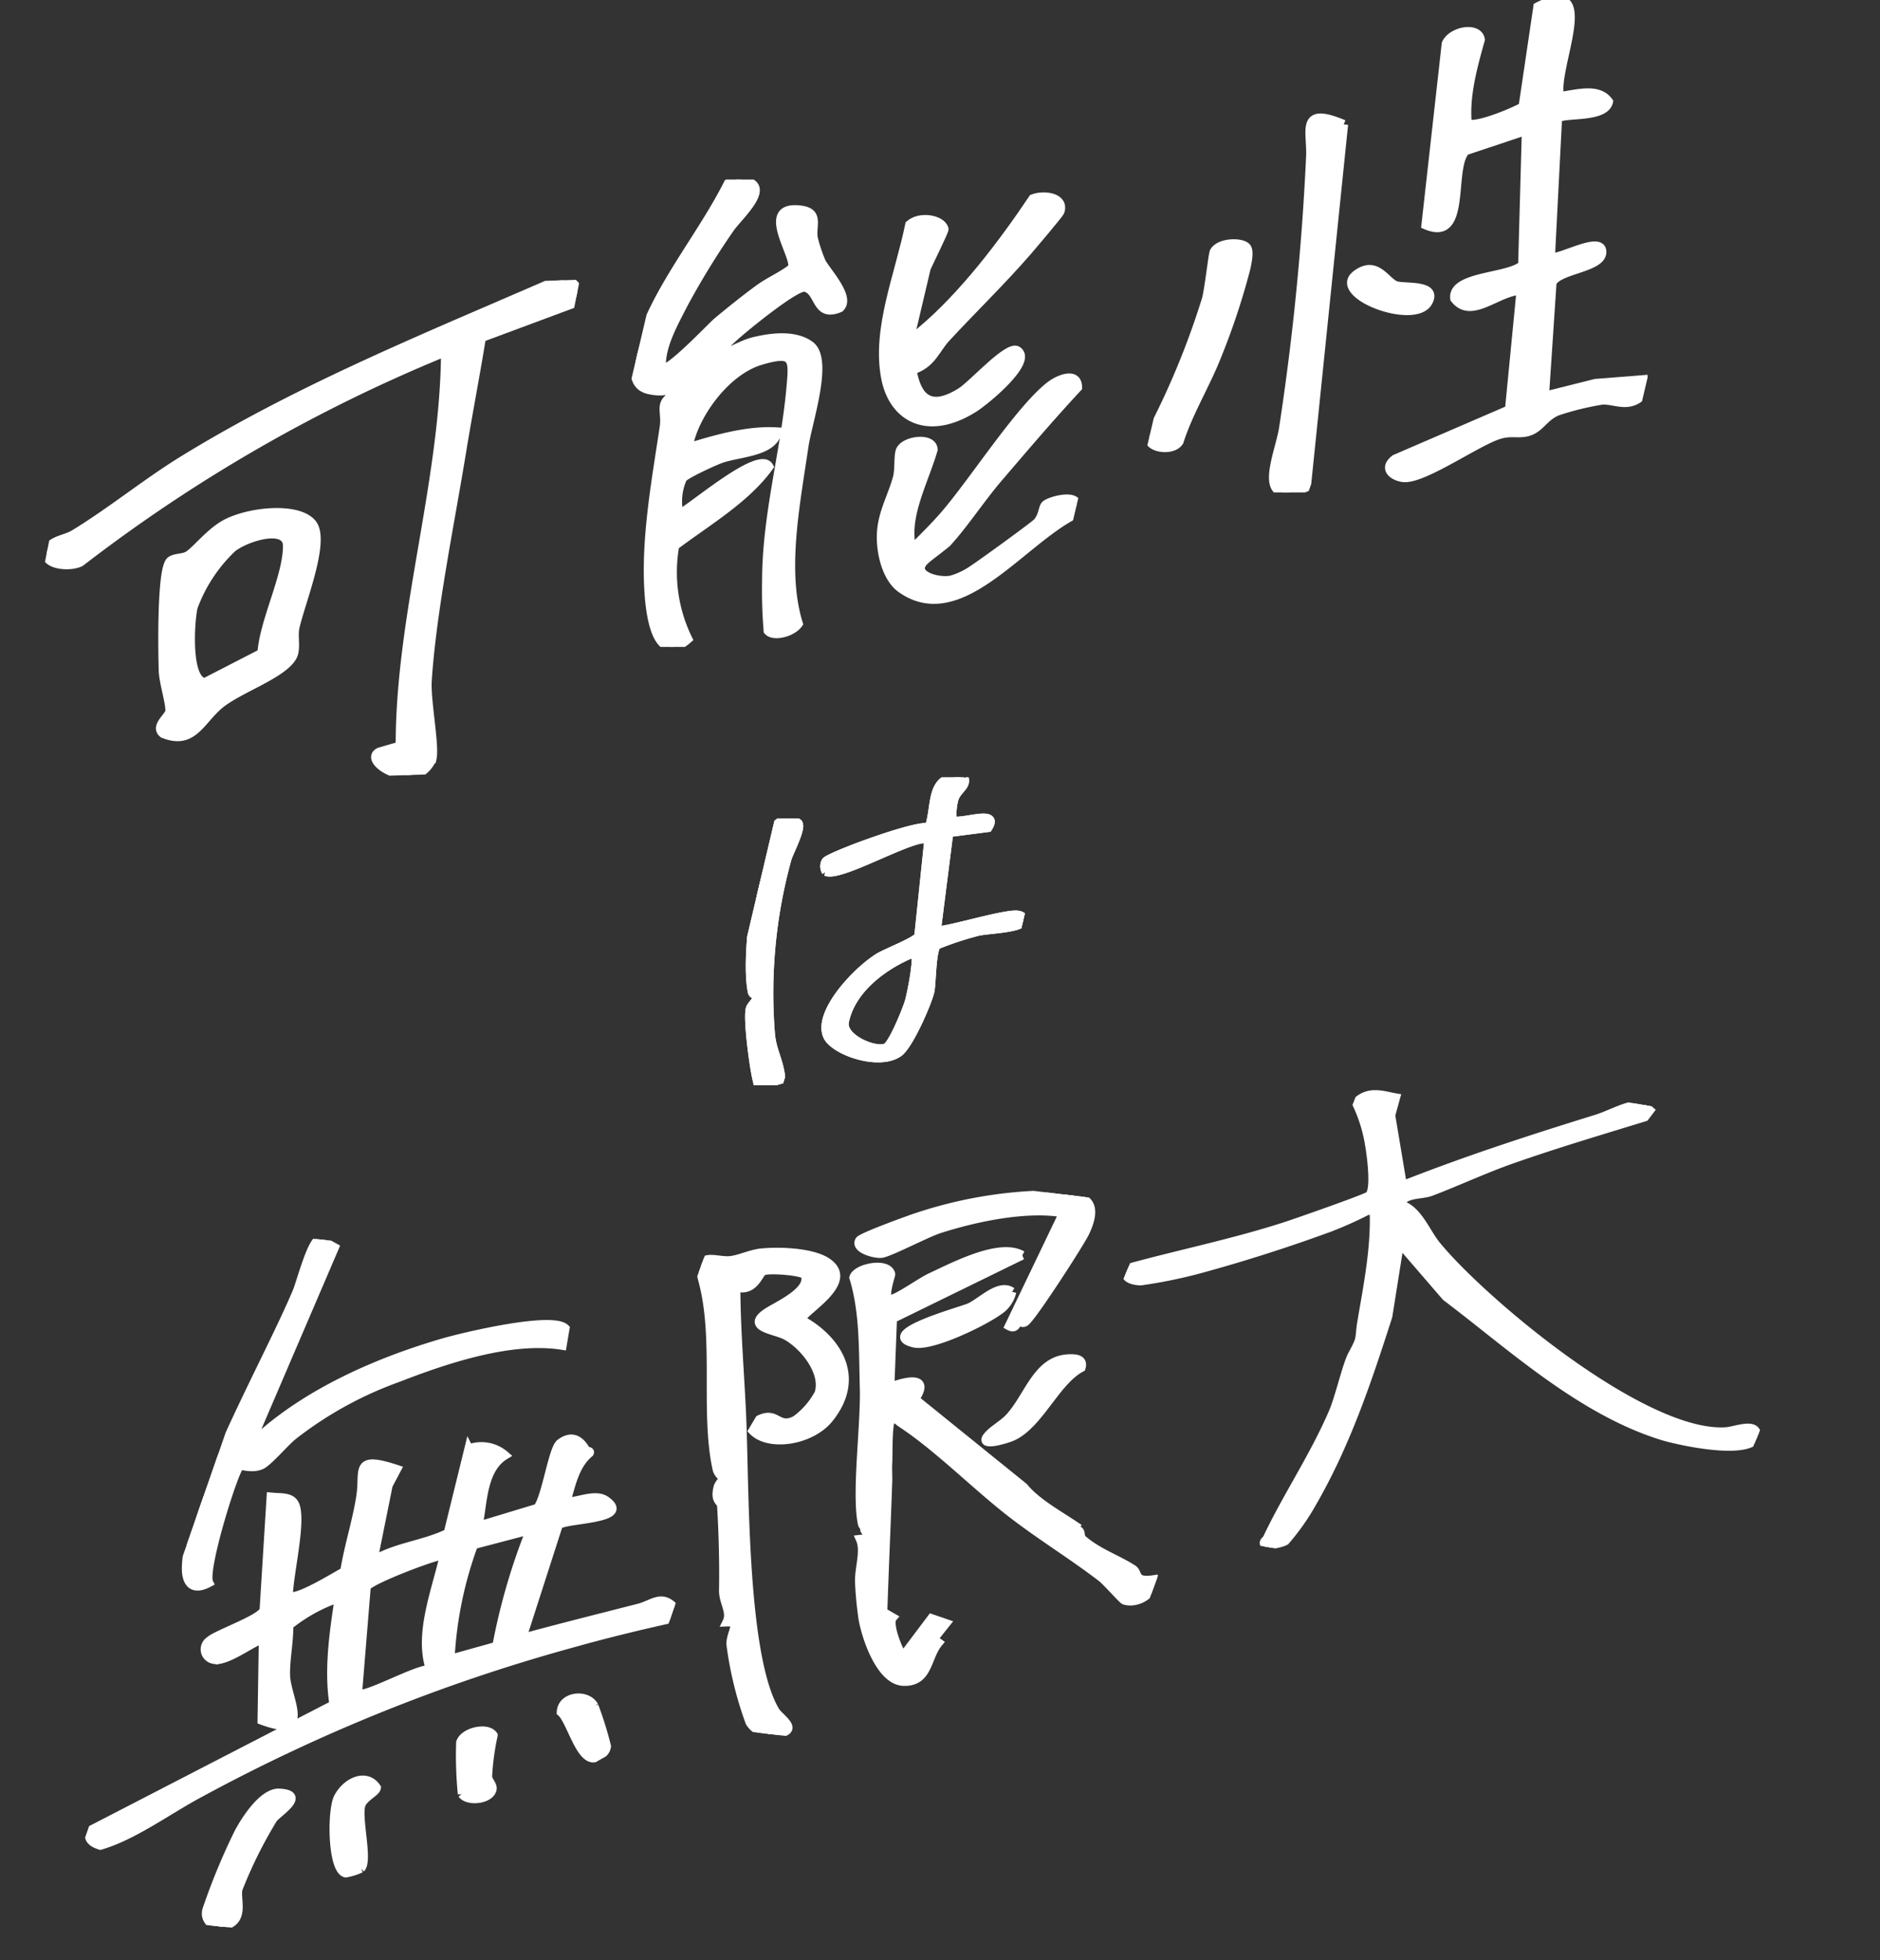 <svg xmlns="http://www.w3.org/2000/svg" xmlns:xlink="http://www.w3.org/1999/xlink" width="213.366" height="222.451" viewBox="0 0 213.366 222.451">
  <rect x="0" y="0" width="213.366" height="222.451" fill="#333333" stroke="none"/>
  <defs>
    <clipPath id="clip-path">
      <path id="パス_98" data-name="パス 98" d="M114.846,106.376l-8.232,34.939h30.908l8.23-34.939Z" transform="translate(-106.614 -106.376)" fill="#fff" stroke="#fff" stroke-width="1"/>
    </clipPath>
    <clipPath id="clip-path-2">
      <path id="パス_101" data-name="パス 101" d="M11.107,43.671,0,99.607l54.7-1.8L65.8,41.871Z" transform="translate(0 -41.871)" fill="#fff" stroke="#fff" stroke-width="1"/>
    </clipPath>
    <clipPath id="clip-path-3">
      <path id="パス_105" data-name="パス 105" d="M97.582,26.877,85.087,79.914h53.9l12.495-53.037Z" transform="translate(-85.087 -26.877)" fill="#fff" stroke="#fff" stroke-width="1"/>
    </clipPath>
    <clipPath id="clip-path-4">
      <path id="パス_110" data-name="パス 110" d="M183.284,0,170.12,55.881h54.961L238.245,0Z" transform="translate(-170.12)" fill="#fff" stroke="#fff" stroke-width="1"/>
    </clipPath>
    <clipPath id="clip-path-5">
      <path id="パス_123" data-name="パス 123" d="M8.978,241.54l55.808,5.708,26.517-76.4-55.808-5.708Z" transform="translate(-8.978 -165.141)" fill="#fff" stroke="#fff" stroke-width="1"/>
    </clipPath>
    <clipPath id="clip-path-6">
      <path id="パス_134" data-name="パス 134" d="M80.861,215.525l61.994,7.407,22.826-62.486-61.992-7.407Z" transform="translate(-80.861 -153.039)" fill="#fff" stroke="#fff" stroke-width="1"/>
    </clipPath>
    <clipPath id="clip-path-7">
      <path id="パス_137" data-name="パス 137" d="M153.9,188.219l74.053,12.889L250.6,147.457l-74.053-12.889Z" transform="translate(-153.899 -134.568)" fill="#fff" stroke="#fff" stroke-width="1"/>
    </clipPath>
  </defs>
  <g id="グループ_119" data-name="グループ 119" transform="translate(0 10)">
    <g id="グループ_106" data-name="グループ 106" transform="translate(80.817 78.217)">
      <g id="グループ_105" data-name="グループ 105" clip-path="url(#clip-path)">
        <path id="パス_94" data-name="パス 94" d="M139.3,106.436c.3.963-.778,1.27-1.147,2.385a7.375,7.375,0,0,0-.211,2.377c.643.639,5.511-1.363,4.063.878l-4.439.574-1.405,11.057c.337.4,7.758-1.941,9.228-1.712.406.064.742.253.589.718-.37.8-3.906.882-5.061,1.128a36.077,36.077,0,0,0-4.728,1.553c-.6.635-.569,4.376-.767,5.253-.29,1.285-2.385,6.119-3.573,6.954-2.24,1.574-7.3-.2-8.061-1.889-1.153-2.541,3.187-7.256,5.8-8.889.9-.562,4.29-1.845,4.549-2.439l1.136-10.888c-.919-1.129-9.948,4.3-11.639,3.564a1.111,1.111,0,0,1-.039-1.123c.255-.538,10.409-4.318,11.71-3.855.91-2.412-.049-6.23,3.994-5.645m-8.728,30.528c.752-.616,2.219-4.2,2.5-5.172.21-.722,1.211-5.5.546-5.532-3.582,1.43-7.182,4.222-7.9,7.847-.393,1.99,3.893,3.645,4.852,2.856" transform="translate(-110.69 -106.376)" fill="#fff" stroke="#fff" stroke-width="1"/>
        <path id="パス_95" data-name="パス 95" d="M139.3,106.436c.3.963-.778,1.27-1.147,2.385a7.375,7.375,0,0,0-.211,2.377c.643.639,5.511-1.363,4.063.878l-4.439.574-1.405,11.057c.337.4,7.758-1.941,9.228-1.712.406.064.742.253.589.718-.37.8-3.906.882-5.061,1.128a36.077,36.077,0,0,0-4.728,1.553c-.6.635-.569,4.376-.767,5.253-.29,1.285-2.385,6.119-3.573,6.954-2.24,1.574-7.3-.2-8.061-1.889-1.153-2.541,3.187-7.256,5.8-8.889.9-.562,4.29-1.845,4.549-2.439l1.136-10.888c-.919-1.129-9.948,4.3-11.639,3.564a1.111,1.111,0,0,1-.039-1.123c.255-.538,10.409-4.318,11.71-3.855.91-2.412-.049-6.23,3.994-5.645m-8.728,30.528c.752-.616,2.219-4.2,2.5-5.172.21-.722,1.211-5.5.546-5.532-3.582,1.43-7.182,4.222-7.9,7.847-.393,1.99,3.893,3.645,4.852,2.856" transform="translate(-110.69 -106.376)" fill="#fff" stroke="#fff" stroke-width="1"/>
        <path id="パス_96" data-name="パス 96" d="M117.689,113.2c.575.4-.993,3.318-1.21,4.074a57.352,57.352,0,0,0-1.866,19.979c.2,1.857.921,2.875,1.143,4.7l-.117.381-2.073.613c-.52.081-.359-.124-.435-.377-.367-1.22-1.174-7.2-.832-8.3.131-.423.739-.832.816-1.381.027-.187-.51-.149-.588-.518-.522-2.44-.059-7.279.356-10,.443-2.909,1.694-5.839,2.1-8.745l.547-.424Z" transform="translate(-107.97 -108.028)" fill="#fff" stroke="#fff" stroke-width="1"/>
        <path id="パス_97" data-name="パス 97" d="M117.689,113.2c.575.4-.993,3.318-1.21,4.074a57.352,57.352,0,0,0-1.866,19.979c.2,1.857.921,2.875,1.143,4.7l-.117.381-2.073.613c-.52.081-.359-.124-.435-.377-.367-1.22-1.174-7.2-.832-8.3.131-.423.739-.832.816-1.381.027-.187-.51-.149-.588-.518-.522-2.44-.059-7.279.356-10,.443-2.909,1.694-5.839,2.1-8.745l.547-.424Z" transform="translate(-107.97 -108.028)" fill="#fff" stroke="#fff" stroke-width="1"/>
      </g>
    </g>
    <g id="グループ_108" data-name="グループ 108" transform="translate(0 21.74)">
      <g id="グループ_107" data-name="グループ 107" clip-path="url(#clip-path-2)">
        <path id="パス_99" data-name="パス 99" d="M56.337,48.47c-.694,4.306-1.543,8.645-2.246,12.956-1.33,8.149-3.378,18.025-3.9,25.965-.148,2.233.888,7.367.54,8.867a3.384,3.384,0,0,1-1.114,1.411c-2.414,1.5-6.669-1.276-4.879-2.182L47.1,94.8c-.045-14.691,5.061-30.007,5.144-44.714A178.332,178.332,0,0,0,10.839,73.928c-1.154.622-3.971.363-3.848-.938.148-1.567,1.942-1.5,3.137-2.229,4.166-2.53,8.182-5.832,12.437-8.441,13.489-8.274,27.989-14.077,42.276-20.31,1.916-.293,3.054.754,1.87,2.6Z" transform="translate(-1.691 -41.893)" fill="#fff" stroke="#fff" stroke-width="1"/>
        <path id="パス_100" data-name="パス 100" d="M41.268,78.02c1.512,1.97-1.32,8.841-1.966,11.717-.233,1.035.165,2.409-.271,3.271-1.03,2.04-6.105,3.677-8.291,5.487-2.22,1.836-3.022,4.676-6.4,3.317-1.045-.8.706-1.946.735-2.555.045-.988-.708-3.244-.752-4.588-.057-1.808-.243-11.336.794-12.405.412-.427,1.394-.317,1.983-.634.891-.484,2.533-2.689,4.385-3.654,2.724-1.418,8.25-1.95,9.784.045M35.523,92.677c.258-3.7,2.9-8.673,2.9-12.163,0-2.42-4.494-1.107-6.207.175a17.614,17.614,0,0,0-4.476,6.769c-.387,1.722-.776,8.275,1.307,8.553Z" transform="translate(-5.809 -50.301)" fill="#fff" stroke="#fff" stroke-width="1"/>
      </g>
    </g>
    <g id="グループ_110" data-name="グループ 110" transform="translate(64.499 10.374)">
      <g id="グループ_109" data-name="グループ 109" clip-path="url(#clip-path-3)">
        <path id="パス_102" data-name="パス 102" d="M98.089,48.3c.6.658,5.64-4.705,6.314-5.27,1.41-1.183,3.238-2.643,4.726-3.73,1.2-.879,2.61-1.454,3.78-2.38.638-1.158-3.945-7.218.97-6.59,2.225.287,1.137,1.869,1.461,3.3a17.289,17.289,0,0,0,.864,2.567c.449.991,3.454,4.073,2.1,5.249-2.775,1.161-2.233-1.96-3.95-2.333-1.054-.23-7.084,4.718-8.23,5.786-.347.324-1.836,1.7-1.612,1.967,1.452-.406,2.621-1.275,4.163-1.638,2.216-.522,4.679-.7,6.269.478,2.174,1.609-.274,8.651-.681,11.411-.984,6.662-2.489,14.206-.644,20.155-.692,1.01-2.844,1.543-3.45.811a55.616,55.616,0,0,1-.177-5.6c0-7.6,2.142-14.743,2.781-22.156.269-3.113.34-4.03-3.441-2.909-4.081,1.21-7.66,6.34-8.225,9.886,3.349-1.024,6.818-2.009,10.111-1.8-.468,2.332-4.337,2.322-6.417,3.061-.728.258-4.109,1.794-4.336,2.229a6.371,6.371,0,0,0-.384,4.061c1.56-.794,9.145-7.354,10.2-5.391-2.612,3.636-7.032,6.212-10.694,8.968a17.259,17.259,0,0,0,1.492,10.583c-3.778,3.34-4.33-3.468-4.453-5.606-.337-5.97.821-12.279,1.744-18.41C98.7,52.855,97.309,52,100.718,50.8l3.326-3.587c-2.781,1.691-3.88,4.327-7.4,3.515-2.414-.548-1.509-3.554-.891-5.506,1.941-6.136,6.946-12.014,9.9-17.918.713-.825,2.591-.317,2.97.34.7,1.215-2.027,3.653-2.82,4.826a89.586,89.586,0,0,0-5.2,8.474c-1.226,2.378-2.672,4.942-2.517,7.348" transform="translate(-87.501 -26.878)" fill="#fff" stroke="#fff" stroke-width="1"/>
        <path id="パス_103" data-name="パス 103" d="M135.3,45.323c.694.163.791-.252,1.214-.6,4.806-4,9.382-10.077,12.723-15.06,1.328-.487,3.6-.139,3.075,1.465-.084.262-3.271,4.011-3.79,4.608-2.844,3.275-6.156,6.483-9.137,9.706-1.251,1.351-1.608,2.962-3.863,3.688.528,2.949,1.872,4.777,5.525,2.5,1.393-.867,5.374-5.41,6.424-4.713,1.806,1.2-3.564,5.641-4.945,6.512-5.243,3.3-9.168,1.085-10.022-3.437-1.053-5.56,1.542-11.571,2.735-17.378,1.173-1.035,3.586-.609,3.92.483.063.2-1.764,3.817-2.036,4.494Z" transform="translate(-96.501 -27.501)" fill="#fff" stroke="#fff" stroke-width="1"/>
        <path id="パス_104" data-name="パス 104" d="M139.507,75.16c-.311.339-2.151,1.663-2.627,2.117-1.681,1.6,1.388,2.511,2.962,2.23a8.134,8.134,0,0,0,2.227-1c.781-.468,7.311-5.2,7.6-5.553.662-.8.578-1.582.884-1.938.416-.48,3.484-1.31,3.576-.058l-.644,1.324c-6.112,3.379-12.8,12.78-19.276,8.186-1.8-1.277-2.483-4.538-2.215-6.816.243-2.069,1.249-3.831,1.767-5.753.265-.982.067-2.621.378-3.18.621-1.116,3.688-1.451,3.7.006-1.1,3.739-3.36,7.705-2.407,11.264,1.241-1.255,2.538-2.522,3.686-3.845,3.272-3.781,8.358-11.753,11.865-14.591,1.146-.928,3.253-1.7,3.251.1-3.125,3.358-6.084,6.84-9.046,10.3-1.875,2.19-3.893,5.237-5.691,7.2" transform="translate(-96.424 -34.06)" fill="#fff" stroke="#fff" stroke-width="1"/>
      </g>
    </g>
    <g id="グループ_112" data-name="グループ 112" transform="translate(128.957 -10)">
      <g id="グループ_111" data-name="グループ 111" clip-path="url(#clip-path-4)">
        <path id="パス_106" data-name="パス 106" d="M227.353,10.938c2.009-.267,4.384-1.022,5.551.6-.428,1.993-5.463,1.2-5.787,1.95l-.8,15.616c.569.656,5.752-2.517,5.829-.553.074,1.88-4.9,1.97-5.653,3.521l-.857,12.873L231.4,43.5l5.434-.431.052,1.616c-1.608,1.775-3.236.64-4.726.733a32.348,32.348,0,0,0-5.1,1.252c-1.462.63-1.883,1.789-3.074,2.241-1.236.469-2.067-.077-3.664.465-2.605.886-8.482,5.042-10.7,4.832-1.082-.109-2.408-1-.957-2.118l12.973-5.6,1.314-13.529c-2.664.062-5.65,3.388-7.526.922-.327-2.632,6.119-2.326,7.708-3.8l.421-15.272-6.884,2.3c-1.9,1.941.233,10.475-4.513,8.42L214.46,4.959c.641-1.465,3.632-2.009,3.9-.467-.894,3.182-1.77,6.4-1.491,9.5.82.568,5.144-1.209,6.311-1.878L224.86.764c7.09-3.7,1.674,7.074,2.493,10.174" transform="translate(-179.294 0)" fill="#fff" stroke="#fff" stroke-width="1"/>
        <path id="パス_107" data-name="パス 107" d="M198.63,18.386l-4.177,40.688-.182.524c-5.864,2.417-2.962-3.659-2.477-6.739a293.187,293.187,0,0,0,3.066-30.766c.146-2.941-1.261-5.835,3.77-3.707" transform="translate(-175.087 -4.271)" fill="#fff" stroke="#fff" stroke-width="1"/>
        <path id="パス_108" data-name="パス 108" d="M183.091,36.864c.42.422.092,1.774-.041,2.427a79.921,79.921,0,0,1-3.291,9.923c-1.267,3.228-3.239,6.415-4.278,9.7-.6,1.02-2.751.86-3.266.085l-.1-.713a90.667,90.667,0,0,0,6.439-15.512c.3-1.094.743-5.107.88-5.365.587-1.1,3.05-1.153,3.656-.544" transform="translate(-170.603 -8.826)" fill="#fff" stroke="#fff" stroke-width="1"/>
        <path id="パス_109" data-name="パス 109" d="M202.929,40.885c2.3-1.677,3.312.914,4.474,1.28,1.014.318,4.757-.208,3.642,1.855-1.5,2.779-11.168-.9-8.116-3.134" transform="translate(-177.915 -9.757)" fill="#fff" stroke="#fff" stroke-width="1"/>
      </g>
    </g>
    <g id="グループ_114" data-name="グループ 114" transform="translate(6.806 130.344)">
      <g id="グループ_113" data-name="グループ 113" clip-path="url(#clip-path-5)">
        <path id="パス_111" data-name="パス 111" d="M69.676,196.636c.124.221.59.113.452.355-1.714,1.424-2.086,3.761-2.665,5.588,1.487-.042,3.36-1.008,4.535-.174,3.088,2.191-4.831,2.011-5.4,2.794l-4.134,12.837c4.415-1.2,8.84-2.305,13.264-3.438,1.561-.4,2.534-1.533,3.925-.149l-.355,1.368c-3.572.794-7.2,1.671-10.76,2.67a198.857,198.857,0,0,0-42.631,17.1c-3.626,1.929-7.477,4.826-11.285,5.942-.821-.249-1.578-.713-1.116-1.707l27.62-14.259c-.612-3.874-.039-8.027.6-12.135a18.559,18.559,0,0,0-5.7,3.129c.033,1.784-.431,4-.368,5.722.1,2.65,3.1,7.22-2.694,5.064l.143-9.12c-.321-.484-4.087,2.595-5.618,2.205a1.159,1.159,0,0,1-.453-2.116c.774-.734,5.688-2.4,6.154-3.445l.8-12.876c1.3.133,2.51-.1,2.827,1.219.519,2.182-.758,7.43-.854,9.983.715.711,5.348-2.2,6.381-2.748.448-2.842,1.4-5.71,1.831-8.554.444-2.935-.8-4.656,4.078-3.039l-.951,1.8-1.724,8.553c2.734-1.593,5.69-1.747,8.506-3.1l2.354-9.576a4.049,4.049,0,0,1,4.088.731c-2.408,1.462-2.482,4.952-2.9,7.326-.084.462-.444.575.346.575l6.278-1.9c1-1.349,1.715-6.7,2.564-7.351,1.42-1.083,2.344-.215,2.869.719m-6.236,9.084-6.463,1.7A43.926,43.926,0,0,0,54.324,220.4l5.282-1.473a70.789,70.789,0,0,1,3.835-13.209m-9.792,2.9c-.166-.349-8.373,2.736-8.837,3.57l-.988,12.1c.524.706,6.891-2.917,8.257-2.708-1.346-3.927.55-8.646,1.569-12.962" transform="translate(-10.04 -172.466)" fill="#fff" stroke="#fff" stroke-width="1"/>
        <path id="パス_112" data-name="パス 112" d="M69.676,196.636c.124.221.59.113.452.355-1.714,1.424-2.086,3.761-2.665,5.588,1.487-.042,3.36-1.008,4.535-.174,3.088,2.191-4.831,2.011-5.4,2.794l-4.134,12.837c4.415-1.2,8.84-2.305,13.264-3.438,1.561-.4,2.534-1.533,3.925-.149l-.355,1.368c-3.572.794-7.2,1.671-10.76,2.67a198.857,198.857,0,0,0-42.631,17.1c-3.626,1.929-7.477,4.826-11.285,5.942-.821-.249-1.578-.713-1.116-1.707l27.62-14.259c-.612-3.874-.039-8.027.6-12.135a18.559,18.559,0,0,0-5.7,3.129c.033,1.784-.431,4-.368,5.722.1,2.65,3.1,7.22-2.694,5.064l.143-9.12c-.321-.484-4.087,2.595-5.618,2.205a1.159,1.159,0,0,1-.453-2.116c.774-.734,5.688-2.4,6.154-3.445l.8-12.876c1.3.133,2.51-.1,2.827,1.219.519,2.182-.758,7.43-.854,9.983.715.711,5.348-2.2,6.381-2.748.448-2.842,1.4-5.71,1.831-8.554.444-2.935-.8-4.656,4.078-3.039l-.951,1.8-1.724,8.553c2.734-1.593,5.69-1.747,8.506-3.1l2.354-9.576a4.049,4.049,0,0,1,4.088.731c-2.408,1.462-2.482,4.952-2.9,7.326-.084.462-.444.575.346.575l6.278-1.9c1-1.349,1.715-6.7,2.564-7.351,1.42-1.083,2.344-.215,2.869.719m-6.236,9.084-6.463,1.7A43.926,43.926,0,0,0,54.324,220.4l5.282-1.473a70.789,70.789,0,0,1,3.835-13.209m-9.792,2.9c-.166-.349-8.373,2.736-8.837,3.57l-.988,12.1c.524.706,6.891-2.917,8.257-2.708-1.346-3.927.55-8.646,1.569-12.962" transform="translate(-10.04 -172.466)" fill="#fff" stroke="#fff" stroke-miterlimit="4.002" stroke-width="0.5"/>
        <path id="パス_113" data-name="パス 113" d="M44.711,166.458,35.4,188.165c.779.275.622-.084.942-.366,5.775-5.091,13.477-8.415,20.63-10.511,2.551-.745,12.456-3.072,13.914-1.653l-.325,1.933c-5.7-.9-12.841,1.4-18.739,3.7a42.688,42.688,0,0,0-11.841,6.545c-.945.77-2.774,2.94-3.573,3.318-1,.477-2.3-.013-2.435.08-.645.427-4.235,11.863-3.52,13.282-1.987,1.061-2.61-.173-2.566-1.763.2-7.5,9.164-23.188,12.569-31.259.421-1,1.7-5.95,2.6-5.926Z" transform="translate(-13.552 -165.239)" fill="#fff" stroke="#fff" stroke-width="1"/>
        <path id="パス_114" data-name="パス 114" d="M44.711,166.458,35.4,188.165c.779.275.622-.084.942-.366,5.775-5.091,13.477-8.415,20.63-10.511,2.551-.745,12.456-3.072,13.914-1.653l-.325,1.933c-5.7-.9-12.841,1.4-18.739,3.7a42.688,42.688,0,0,0-11.841,6.545c-.945.77-2.774,2.94-3.573,3.318-1,.477-2.3-.013-2.435.08-.645.427-4.235,11.863-3.52,13.282-1.987,1.061-2.61-.173-2.566-1.763.2-7.5,9.164-23.188,12.569-31.259.421-1,1.7-5.95,2.6-5.926Z" transform="translate(-13.552 -165.239)" fill="#fff" stroke="#fff" stroke-miterlimit="4.002" stroke-width="0.5"/>
        <path id="パス_115" data-name="パス 115" d="M39.184,248.411c3.146.165-.151,2.173-.715,2.894A50.805,50.805,0,0,0,34.5,259.29c-.287,1.181.8,3.495-1.454,4.144a1.551,1.551,0,0,1-2.155-1.138,1.691,1.691,0,0,1,.048-.624,72.988,72.988,0,0,1,3.593-8.7c.716-1.38,2.775-4.662,4.648-4.563" transform="translate(-14.278 -185.289)" fill="#fff" stroke="#fff" stroke-width="1"/>
        <path id="パス_116" data-name="パス 116" d="M39.184,248.411c3.146.165-.151,2.173-.715,2.894A50.805,50.805,0,0,0,34.5,259.29c-.287,1.181.8,3.495-1.454,4.144a1.551,1.551,0,0,1-2.155-1.138,1.691,1.691,0,0,1,.048-.624,72.988,72.988,0,0,1,3.593-8.7c.716-1.38,2.775-4.662,4.648-4.563" transform="translate(-14.278 -185.289)" fill="#fff" stroke="#fff" stroke-miterlimit="4.002" stroke-width="0.5"/>
        <path id="パス_117" data-name="パス 117" d="M53.048,256.479a6.588,6.588,0,0,1-1.706.54c-1.564-.263-1.654-7.142-.833-8.626,1.043-1.885,3.254-2.683,4.319-1.057-.055.5-1.458,1.078-1.751,1.941-.486,1.438.848,6.346-.03,7.2" transform="translate(-18.903 -184.817)" fill="#fff" stroke="#fff" stroke-width="1"/>
        <path id="パス_118" data-name="パス 118" d="M53.048,256.479a6.588,6.588,0,0,1-1.706.54c-1.564-.263-1.654-7.142-.833-8.626,1.043-1.885,3.254-2.683,4.319-1.057-.055.5-1.458,1.078-1.751,1.941-.486,1.438.848,6.346-.03,7.2" transform="translate(-18.903 -184.817)" fill="#fff" stroke="#fff" stroke-miterlimit="4.002" stroke-width="0.5"/>
        <path id="パス_119" data-name="パス 119" d="M69.133,246.27a45.089,45.089,0,0,1-.188-5.848c.412-1.243,3.06-1.8,3.714-.813a28.775,28.775,0,0,0-.63,4.656c.01.569.675.989.484,1.562-.371,1.115-2.8,1.318-3.378.444" transform="translate(-23.482 -183.037)" fill="#fff" stroke="#fff" stroke-width="1"/>
        <path id="パス_120" data-name="パス 120" d="M69.133,246.27a45.089,45.089,0,0,1-.188-5.848c.412-1.243,3.06-1.8,3.714-.813a28.775,28.775,0,0,0-.63,4.656c.01.569.675.989.484,1.562-.371,1.115-2.8,1.318-3.378.444" transform="translate(-23.482 -183.037)" fill="#fff" stroke="#fff" stroke-miterlimit="4.002" stroke-width="0.5"/>
        <path id="パス_121" data-name="パス 121" d="M87.754,235.1a40.788,40.788,0,0,1,1.417,4.551,1.186,1.186,0,0,1-.383.758l-1.023.577c-1.641.208-2.67-4.289-3.748-5.2.06-1.842,2.928-2.169,3.736-.685" transform="translate(-27.135 -181.843)" fill="#fff" stroke="#fff" stroke-width="1"/>
        <path id="パス_122" data-name="パス 122" d="M87.754,235.1a40.788,40.788,0,0,1,1.417,4.551,1.186,1.186,0,0,1-.383.758l-1.023.577c-1.641.208-2.67-4.289-3.748-5.2.06-1.842,2.928-2.169,3.736-.685" transform="translate(-27.135 -181.843)" fill="#fff" stroke="#fff" stroke-miterlimit="4.002" stroke-width="0.5"/>
      </g>
    </g>
    <g id="グループ_116" data-name="グループ 116" transform="translate(61.296 121.17)">
      <g id="グループ_115" data-name="グループ 115" transform="translate(0 0)" clip-path="url(#clip-path-6)">
        <path id="パス_124" data-name="パス 124" d="M146.928,167.774l-14.7,7.188-.3,7.785c2.007-.775,4.607-1.261,2.827,1.357l12.356,9.986c1.41,1.73,3.846,3.061,5.818,4.385l-.583.618c1.637-.492.951.49,1.407.9,1.706,1.521,4.009,2.279,5.735,3.406.734.478,0,1.587,2.6,1.146A2.974,2.974,0,0,1,159.515,207a2.313,2.313,0,0,1-.965-.08c-.258-.1-2.01-2.125-2.606-2.583-3.232-2.478-6.769-4.645-10-7.122-4.162-3.188-8.421-7.568-12.727-10.407-.352-.231-.528-.543-1.126-.473-.434.278-.356,4.137-.394,4.858-.049.941.012,1.611-.005,2.154-.17,4.975-.4,9.947-.563,14.91l1.1.631c-.639.728.873,4.31,1.212,4.356l3.2-4.25,1.63.557-1.411,1.773.575.415c-1.379,1.656-1.114,4.479-3.951,4.4-2.613-.071-4.243-4.948-4.622-7.116a40.581,40.581,0,0,1-.4-4.222c-.032-1.564.681-3.5.1-4.8l.761-.086c.4-1.159-1.079-.488.4-2.089-.678.088-.8,1.391-1.014-.018-.559-3.645.413-10.94.3-14.972-.119-4.26.016-8.593-1.19-12.525.3-1.1,3.843-1.822,4.209-.406.038.146-1.089,3.17.062,2.868,1-.262,3.3-1.939,4.422-2.469,2.972-1.4,7.928-3.964,10.421-2.525" transform="translate(-92.222 -156.502)" fill="#fff" stroke="#fff" stroke-width="1"/>
        <path id="パス_125" data-name="パス 125" d="M146.928,167.774l-14.7,7.188-.3,7.785c2.007-.775,4.607-1.261,2.827,1.357l12.356,9.986c1.41,1.73,3.846,3.061,5.818,4.385l-.583.618c1.637-.492.951.49,1.407.9,1.706,1.521,4.009,2.279,5.735,3.406.734.478,0,1.587,2.6,1.146A2.974,2.974,0,0,1,159.515,207a2.313,2.313,0,0,1-.965-.08c-.258-.1-2.01-2.125-2.606-2.583-3.232-2.478-6.769-4.645-10-7.122-4.162-3.188-8.421-7.568-12.727-10.407-.352-.231-.528-.543-1.126-.473-.434.278-.356,4.137-.394,4.858-.049.941.012,1.611-.005,2.154-.17,4.975-.4,9.947-.563,14.91l1.1.631c-.639.728.873,4.31,1.212,4.356l3.2-4.25,1.63.557-1.411,1.773.575.415c-1.379,1.656-1.114,4.479-3.951,4.4-2.613-.071-4.243-4.948-4.622-7.116a40.581,40.581,0,0,1-.4-4.222c-.032-1.564.681-3.5.1-4.8l.761-.086c.4-1.159-1.079-.488.4-2.089-.678.088-.8,1.391-1.014-.018-.559-3.645.413-10.94.3-14.972-.119-4.26.016-8.593-1.19-12.525.3-1.1,3.843-1.822,4.209-.406.038.146-1.089,3.17.062,2.868,1-.262,3.3-1.939,4.422-2.469,2.972-1.4,7.928-3.964,10.421-2.525" transform="translate(-92.222 -156.502)" fill="#fff" stroke="#fff" stroke-width="0.5"/>
        <path id="パス_126" data-name="パス 126" d="M116.35,175.141c3.829,2.077,6.954,6.374,3.146,11.152-2.044,2.564-6.834,3.3-8.665,1.41l.75-1.261c2.015-.983,2.073,1.14,4.118.053a8.894,8.894,0,0,0,2.634-3.03c.775-2.481-1.8-5.524-3.737-6.559-1.256-.671-4.645-.922-2.166-2.592,1.136-.766,5.006-2.416,4.346-4.258-.163-.454-4.11-.788-4.78-.466-.516.249-1.012,2.439-3.081,1.817.016,5.006.466,9.98.672,14.97.335,8.087.088,26.937,3.782,33.147.509.858,3.309,2.441-.526,2.589A2.84,2.84,0,0,1,110.5,220.8a41.149,41.149,0,0,1-2.173-8.9c.03-1.39,1.215-2.558-.433-2.484.55-1.111-.421-2.265-.4-3.581.054-2.81-.025-6.395-.219-9.586-.036-.594-.811-.5-.4-2.129.1-.41.707-.981.678-1.079a1.542,1.542,0,0,1-.785-.947c-1.421-6.445.182-14.75-1.618-21.422-.947-3.509,1.471-2.109,3.109-2.278,1.032-.108,2.382-.742,3.445-.857,2.2-.238,5.792-.051,7.433.979,3.711,2.322-3.074,5.81-2.784,6.618" transform="translate(-86.686 -156.526)" fill="#fff" stroke="#fff" stroke-width="1"/>
        <path id="パス_127" data-name="パス 127" d="M116.35,175.141c3.829,2.077,6.954,6.374,3.146,11.152-2.044,2.564-6.834,3.3-8.665,1.41l.75-1.261c2.015-.983,2.073,1.14,4.118.053a8.894,8.894,0,0,0,2.634-3.03c.775-2.481-1.8-5.524-3.737-6.559-1.256-.671-4.645-.922-2.166-2.592,1.136-.766,5.006-2.416,4.346-4.258-.163-.454-4.11-.788-4.78-.466-.516.249-1.012,2.439-3.081,1.817.016,5.006.466,9.98.672,14.97.335,8.087.088,26.937,3.782,33.147.509.858,3.309,2.441-.526,2.589A2.84,2.84,0,0,1,110.5,220.8a41.149,41.149,0,0,1-2.173-8.9c.03-1.39,1.215-2.558-.433-2.484.55-1.111-.421-2.265-.4-3.581.054-2.81-.025-6.395-.219-9.586-.036-.594-.811-.5-.4-2.129.1-.41.707-.981.678-1.079a1.542,1.542,0,0,1-.785-.947c-1.421-6.445.182-14.75-1.618-21.422-.947-3.509,1.471-2.109,3.109-2.278,1.032-.108,2.382-.742,3.445-.857,2.2-.238,5.792-.051,7.433.979,3.711,2.322-3.074,5.81-2.784,6.618" transform="translate(-86.686 -156.526)" fill="#fff" stroke="#fff" stroke-width="0.5"/>
        <path id="パス_128" data-name="パス 128" d="M146.627,173.268c-.163.055-.2.888-.976.466l6.15-12.821c-4.065-.717-9.765.418-14.114,1.816-1.472.475-5.651,2.683-6.543,2.78-.8.086-3.029-.556-2.48-1.468.241-.4,5.689-2.378,6.591-2.668a49.826,49.826,0,0,1,13.551-2.488c3.7-.1,7.721-.54,5.441,4.247-.564,1.183-5.957,9.544-6.782,10.133-.331.235-.622-.074-.841,0" transform="translate(-92.407 -154.44)" fill="#fff" stroke="#fff" stroke-width="1"/>
        <path id="パス_129" data-name="パス 129" d="M146.627,173.268c-.163.055-.2.888-.976.466l6.15-12.821c-4.065-.717-9.765.418-14.114,1.816-1.472.475-5.651,2.683-6.543,2.78-.8.086-3.029-.556-2.48-1.468.241-.4,5.689-2.378,6.591-2.668a49.826,49.826,0,0,1,13.551-2.488c3.7-.1,7.721-.54,5.441,4.247-.564,1.183-5.957,9.544-6.782,10.133-.331.235-.622-.074-.841,0" transform="translate(-92.407 -154.44)" fill="#fff" stroke="#fff" stroke-width="0.5"/>
        <path id="パス_130" data-name="パス 130" d="M156.859,183.393c.784-.055,1.876-.024,1.563,1-2.923,1.548-4.764,6.43-7.8,7.815-.782.358-4.07,1.3-2.711-.157.672-.72,1.679-1.22,2.406-2.016,2.149-2.354,3.078-6.395,6.541-6.64" transform="translate(-97.006 -160.38)" fill="#fff" stroke="#fff" stroke-width="1"/>
        <path id="パス_131" data-name="パス 131" d="M156.859,183.393c.784-.055,1.876-.024,1.563,1-2.923,1.548-4.764,6.43-7.8,7.815-.782.358-4.07,1.3-2.711-.157.672-.72,1.679-1.22,2.406-2.016,2.149-2.354,3.078-6.395,6.541-6.64" transform="translate(-97.006 -160.38)" fill="#fff" stroke="#fff" stroke-width="0.5"/>
        <path id="パス_132" data-name="パス 132" d="M147.61,173.3a3.512,3.512,0,0,1-1.493,2.134c-1.841,1.327-7.675,4.148-9.612,3.682-4.252-1.02,5.341-3.611,6.3-4.038,1.363-.606,3.365-2.793,4.8-1.779" transform="translate(-94.063 -157.877)" fill="#fff" stroke="#fff" stroke-width="1"/>
        <path id="パス_133" data-name="パス 133" d="M147.61,173.3a3.512,3.512,0,0,1-1.493,2.134c-1.841,1.327-7.675,4.148-9.612,3.682-4.252-1.02,5.341-3.611,6.3-4.038,1.363-.606,3.365-2.793,4.8-1.779" transform="translate(-94.063 -157.877)" fill="#fff" stroke="#fff" stroke-width="0.5"/>
      </g>
    </g>
    <g id="グループ_118" data-name="グループ 118" transform="translate(116.661 107.168)">
      <g id="グループ_117" data-name="グループ 117" clip-path="url(#clip-path-7)">
        <path id="パス_135" data-name="パス 135" d="M228.317,145.273l-.846,1.12c-5.061,1.552-10.133,3.056-15.162,4.824-3.031,1.066-6.227,2.558-9.138,3.656-1.1.416-2.975.114-3.532,1.434,2.051.525,2.931,3.139,4.187,4.673,5.2,6.349,23.464,21.725,32.843,21.126,1.227-.079,3.706-1.241,3.507.727-1.324,2.021-9.159.227-10.742-.271-9.3-2.9-17.2-10.262-24.514-15.775l-5.275-6.115-1.326,8.341c-2.267,7.04-4.705,14.455-8.689,21.3a26.082,26.082,0,0,1-2.95,4.174c-.6.341-1.511.34-2.162.685-.535-.582-.057-.616.117-.984,2.248-4.745,5.312-9.26,7.474-14.294.719-1.676,1.543-5.331,2.165-6.493,1.179-2.2.693-1.531,1.114-3.993.71-4.141,1.521-8.314,1.355-12.348l-.713-.068a43.367,43.367,0,0,1-4.328,1.944q-7.387,2.706-14.885,4.745a55.825,55.825,0,0,1-6.567,1.329c-.926-.032-2.207-.373-1.353-1.465,5.895-1.617,11.859-2.819,17.73-4.713,1.195-.385,9.166-3.168,9.563-3.5.79-.666.213-4.735.048-5.693a17.083,17.083,0,0,0-1.4-4.617l.219-.572c1.352-1.038,2.846-.455,4.14-.236l-.551,1.988,1.332,7.97c7.259-2.871,14.6-5.248,21.96-7.528,2.185-.676,4.275-2.188,6.375-1.367" transform="translate(-157.46 -136.814)" fill="#fff" stroke="#fff" stroke-width="1"/>
        <path id="パス_136" data-name="パス 136" d="M228.317,145.273l-.846,1.12c-5.061,1.552-10.133,3.056-15.162,4.824-3.031,1.066-6.227,2.558-9.138,3.656-1.1.416-2.975.114-3.532,1.434,2.051.525,2.931,3.139,4.187,4.673,5.2,6.349,23.464,21.725,32.843,21.126,1.227-.079,3.706-1.241,3.507.727-1.324,2.021-9.159.227-10.742-.271-9.3-2.9-17.2-10.262-24.514-15.775l-5.275-6.115-1.326,8.341c-2.267,7.04-4.705,14.455-8.689,21.3a26.082,26.082,0,0,1-2.95,4.174c-.6.341-1.511.34-2.162.685-.535-.582-.057-.616.117-.984,2.248-4.745,5.312-9.26,7.474-14.294.719-1.676,1.543-5.331,2.165-6.493,1.179-2.2.693-1.531,1.114-3.993.71-4.141,1.521-8.314,1.355-12.348l-.713-.068a43.367,43.367,0,0,1-4.328,1.944q-7.387,2.706-14.885,4.745a55.825,55.825,0,0,1-6.567,1.329c-.926-.032-2.207-.373-1.353-1.465,5.895-1.617,11.859-2.819,17.73-4.713,1.195-.385,9.166-3.168,9.563-3.5.79-.666.213-4.735.048-5.693a17.083,17.083,0,0,0-1.4-4.617l.219-.572c1.352-1.038,2.846-.455,4.14-.236l-.551,1.988,1.332,7.97c7.259-2.871,14.6-5.248,21.96-7.528,2.185-.676,4.275-2.188,6.375-1.367" transform="translate(-157.46 -136.814)" fill="#fff" stroke="#fff" stroke-miterlimit="4.001" stroke-width="0.5"/>
      </g>
    </g>
  </g>
</svg>
